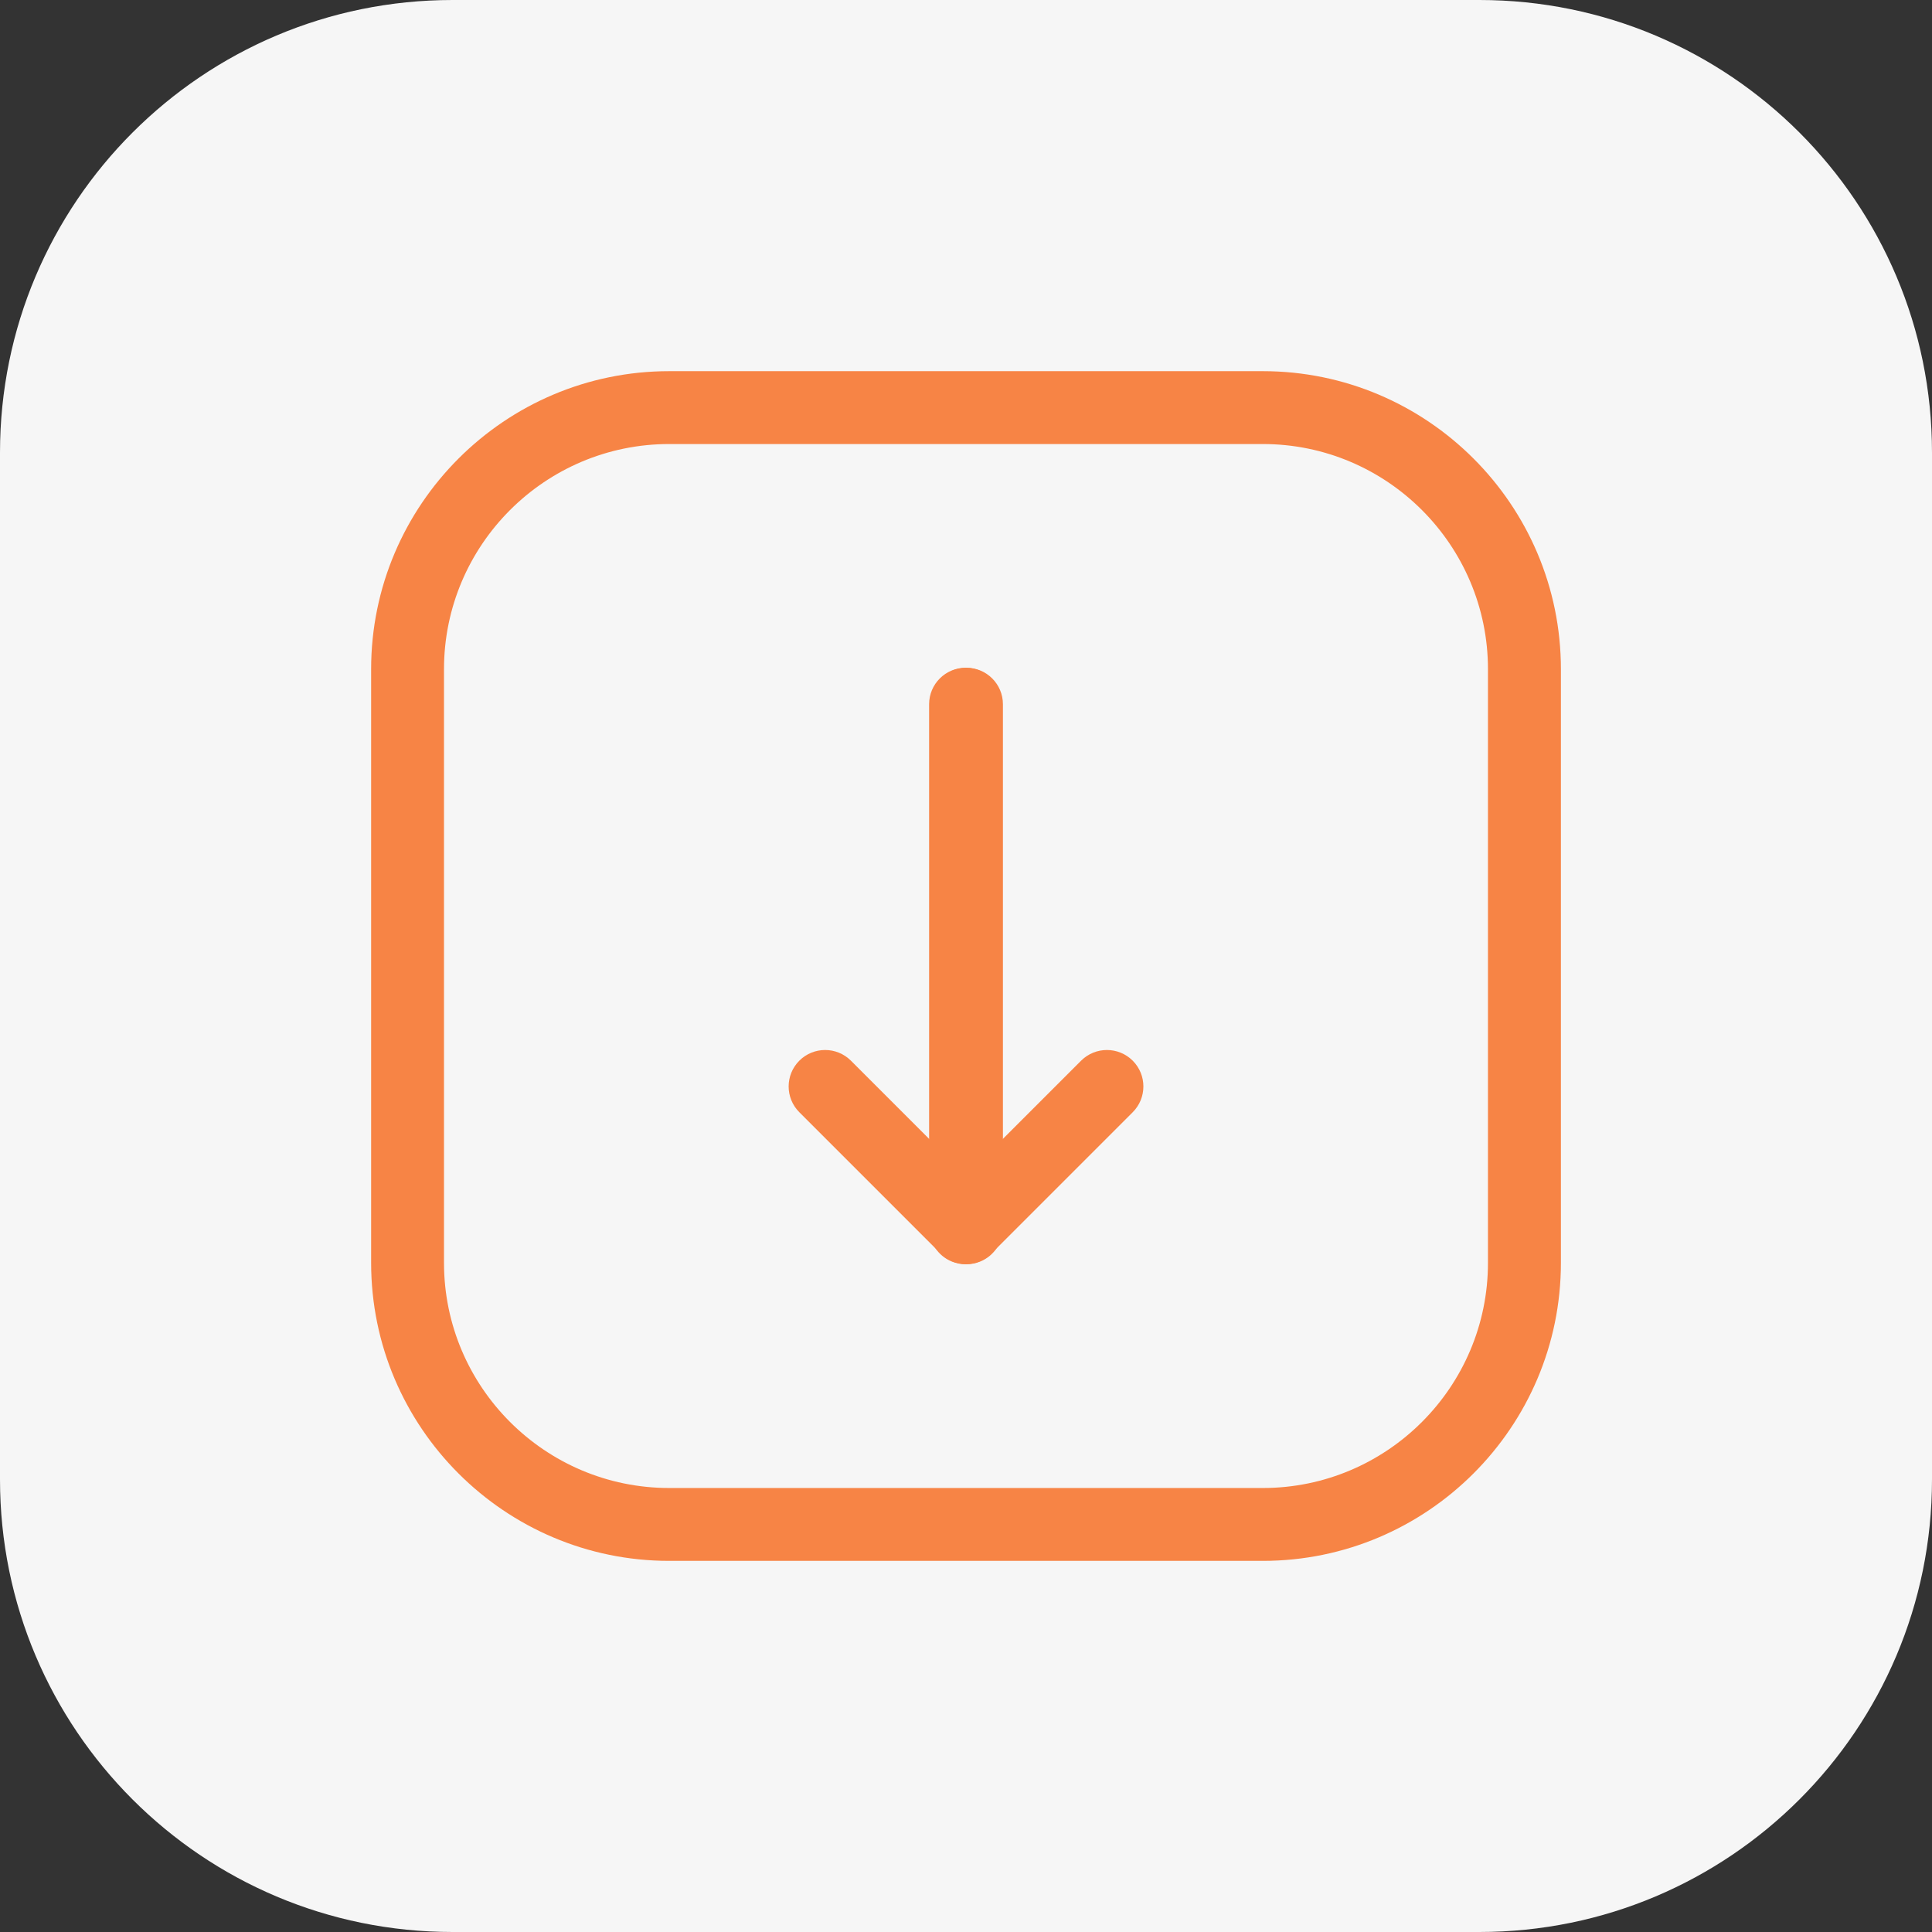 <?xml version="1.0" encoding="utf-8"?>
<!-- Generator: Adobe Illustrator 28.1.0, SVG Export Plug-In . SVG Version: 6.00 Build 0)  -->
<svg version="1.1" id="Layer_1" xmlns="http://www.w3.org/2000/svg" xmlns:xlink="http://www.w3.org/1999/xlink" x="0px" y="0px"
	 viewBox="0 0 53 53" style="enable-background:new 0 0 53 53;" xml:space="preserve">
<rect x="0" y="0" width="53" height="53" fill="#333333" stroke="none"/>
<style type="text/css">
	.st0{fill:#F6F6F6;}
	.st1{fill:#F78445;}
</style>
<g>
	<g>
		<path class="st0" d="M0,40.585V12.415C0,5.558,5.558,0,12.415,0h28.17C47.442,0,53,5.558,53,12.415v28.17
			C53,47.442,47.442,53,40.585,53H12.415C5.558,53,0,47.442,0,40.585z"/>
	</g>
	<g>
		<path class="st1" d="M34.642,42.819H18.358c-4.509,0-8.177-3.667-8.177-8.176V18.358c0-4.509,3.668-8.176,8.177-8.176
			H34.642c4.51,0,8.178,3.667,8.178,8.176v16.285C42.82,39.151,39.151,42.819,34.642,42.819z M18.358,12.181
			c-3.406,0-6.178,2.771-6.178,6.177v16.285c0,3.406,2.772,6.177,6.178,6.177H34.642c3.406,0,6.177-2.771,6.177-6.177
			V18.358c0-3.406-2.771-6.177-6.177-6.177H18.358z"/>
	</g>
	<g>
		<g>
			<path class="st1" d="M26.512,34.681c-0.26,0-0.516-0.101-0.707-0.292l-3.877-3.877
				c-0.391-0.391-0.391-1.024,0-1.415c0.391-0.39,1.024-0.39,1.415,0l2.17,2.17V19.319
				c0-0.552,0.448-1,1-1s1,0.448,1,1v14.362c0,0.405-0.244,0.769-0.617,0.924
				C26.771,34.657,26.641,34.681,26.512,34.681z"/>
		</g>
		<g>
			<path class="st1" d="M26.488,34.681c-0.129,0-0.259-0.024-0.383-0.076c-0.373-0.155-0.617-0.519-0.617-0.924V19.319
				c0-0.552,0.448-1,1-1s1,0.448,1,1v11.948l2.17-2.17c0.391-0.39,1.024-0.39,1.415,0
				c0.391,0.391,0.391,1.024,0,1.415l-3.877,3.877C27.004,34.58,26.748,34.681,26.488,34.681z"/>
		</g>
	</g>
</g>
</svg>
